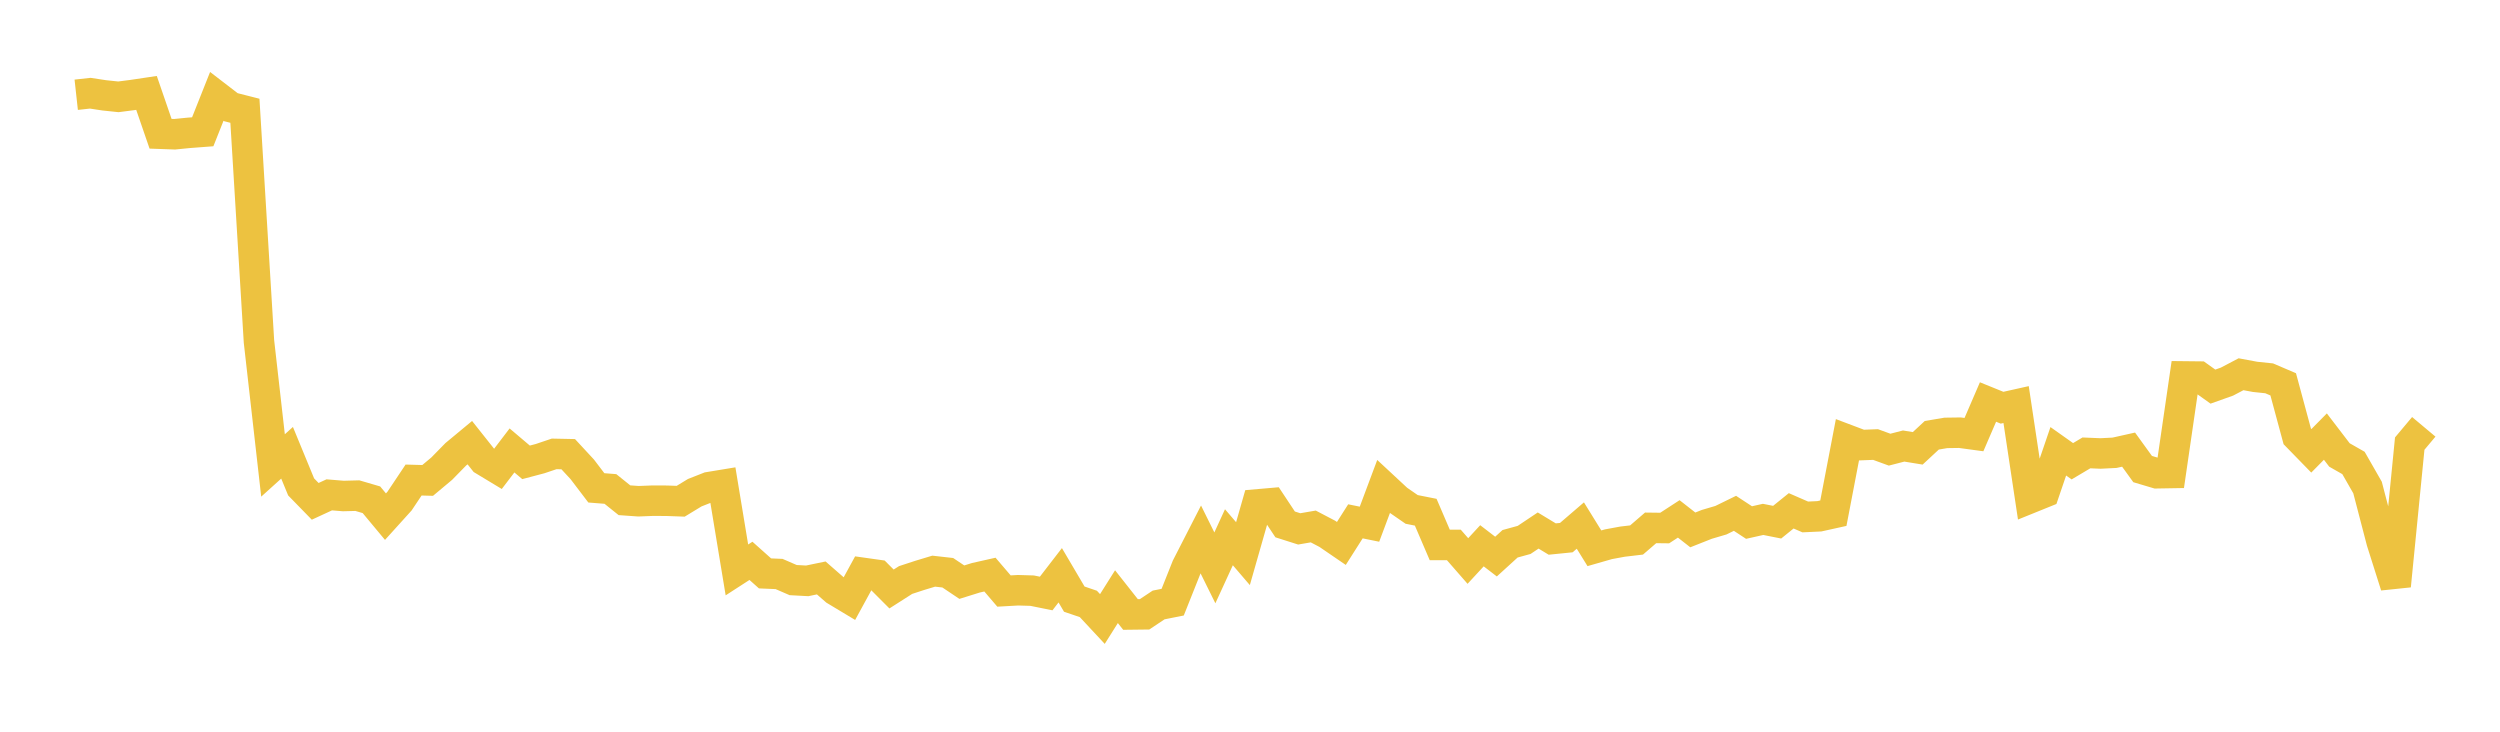 <svg width="164" height="48" xmlns="http://www.w3.org/2000/svg" xmlns:xlink="http://www.w3.org/1999/xlink"><path fill="none" stroke="rgb(237,194,64)" stroke-width="2" d="M5,6.216L5.922,6.115L6.844,6.255L7.766,6.352L8.689,6.233L9.611,6.095L10.533,8.774L11.455,8.807L12.377,8.715L13.299,8.645L14.222,6.322L15.144,7.031L16.066,7.266L16.988,22.398L17.91,30.534L18.832,29.702L19.754,31.941L20.677,32.888L21.599,32.462L22.521,32.538L23.443,32.514L24.365,32.784L25.287,33.892L26.21,32.871L27.132,31.49L28.054,31.516L28.976,30.745L29.898,29.803L30.82,29.038L31.743,30.201L32.665,30.758L33.587,29.549L34.509,30.33L35.431,30.086L36.353,29.775L37.275,29.794L38.198,30.791L39.12,32.003L40.042,32.076L40.964,32.816L41.886,32.881L42.808,32.845L43.731,32.849L44.653,32.882L45.575,32.321L46.497,31.958L47.419,31.806L48.341,37.387L49.263,36.791L50.186,37.615L51.108,37.654L52.03,38.054L52.952,38.104L53.874,37.913L54.796,38.719L55.719,39.274L56.641,37.584L57.563,37.714L58.485,38.638L59.407,38.049L60.329,37.747L61.251,37.468L62.174,37.572L63.096,38.19L64.018,37.902L64.94,37.694L65.862,38.772L66.784,38.72L67.707,38.747L68.629,38.933L69.551,37.737L70.473,39.303L71.395,39.617L72.317,40.607L73.24,39.141L74.162,40.31L75.084,40.299L76.006,39.686L76.928,39.502L77.85,37.187L78.772,35.386L79.695,37.252L80.617,35.243L81.539,36.319L82.461,33.091L83.383,33.011L84.305,34.401L85.228,34.695L86.15,34.536L87.072,35.019L87.994,35.65L88.916,34.199L89.838,34.387L90.76,31.922L91.683,32.78L92.605,33.418L93.527,33.601L94.449,35.749L95.371,35.746L96.293,36.802L97.216,35.803L98.138,36.512L99.06,35.672L99.982,35.419L100.904,34.802L101.826,35.361L102.749,35.268L103.671,34.476L104.593,35.967L105.515,35.702L106.437,35.532L107.359,35.423L108.281,34.628L109.204,34.639L110.126,34.04L111.048,34.762L111.97,34.397L112.892,34.125L113.814,33.674L114.737,34.279L115.659,34.072L116.581,34.255L117.503,33.51L118.425,33.912L119.347,33.869L120.269,33.665L121.192,28.849L122.114,29.197L123.036,29.161L123.958,29.498L124.88,29.26L125.802,29.411L126.725,28.554L127.647,28.398L128.569,28.385L129.491,28.51L130.413,26.372L131.335,26.746L132.257,26.54L133.18,32.679L134.102,32.306L135.024,29.605L135.946,30.258L136.868,29.71L137.79,29.748L138.713,29.702L139.635,29.496L140.557,30.771L141.479,31.046L142.401,31.03L143.323,24.694L144.246,24.704L145.168,25.362L146.09,25.034L147.012,24.55L147.934,24.722L148.856,24.818L149.778,25.212L150.701,28.628L151.623,29.574L152.545,28.64L153.467,29.845L154.389,30.371L155.311,31.982L156.234,35.523L157.156,38.434L158.078,29.1L159,28"></path></svg>